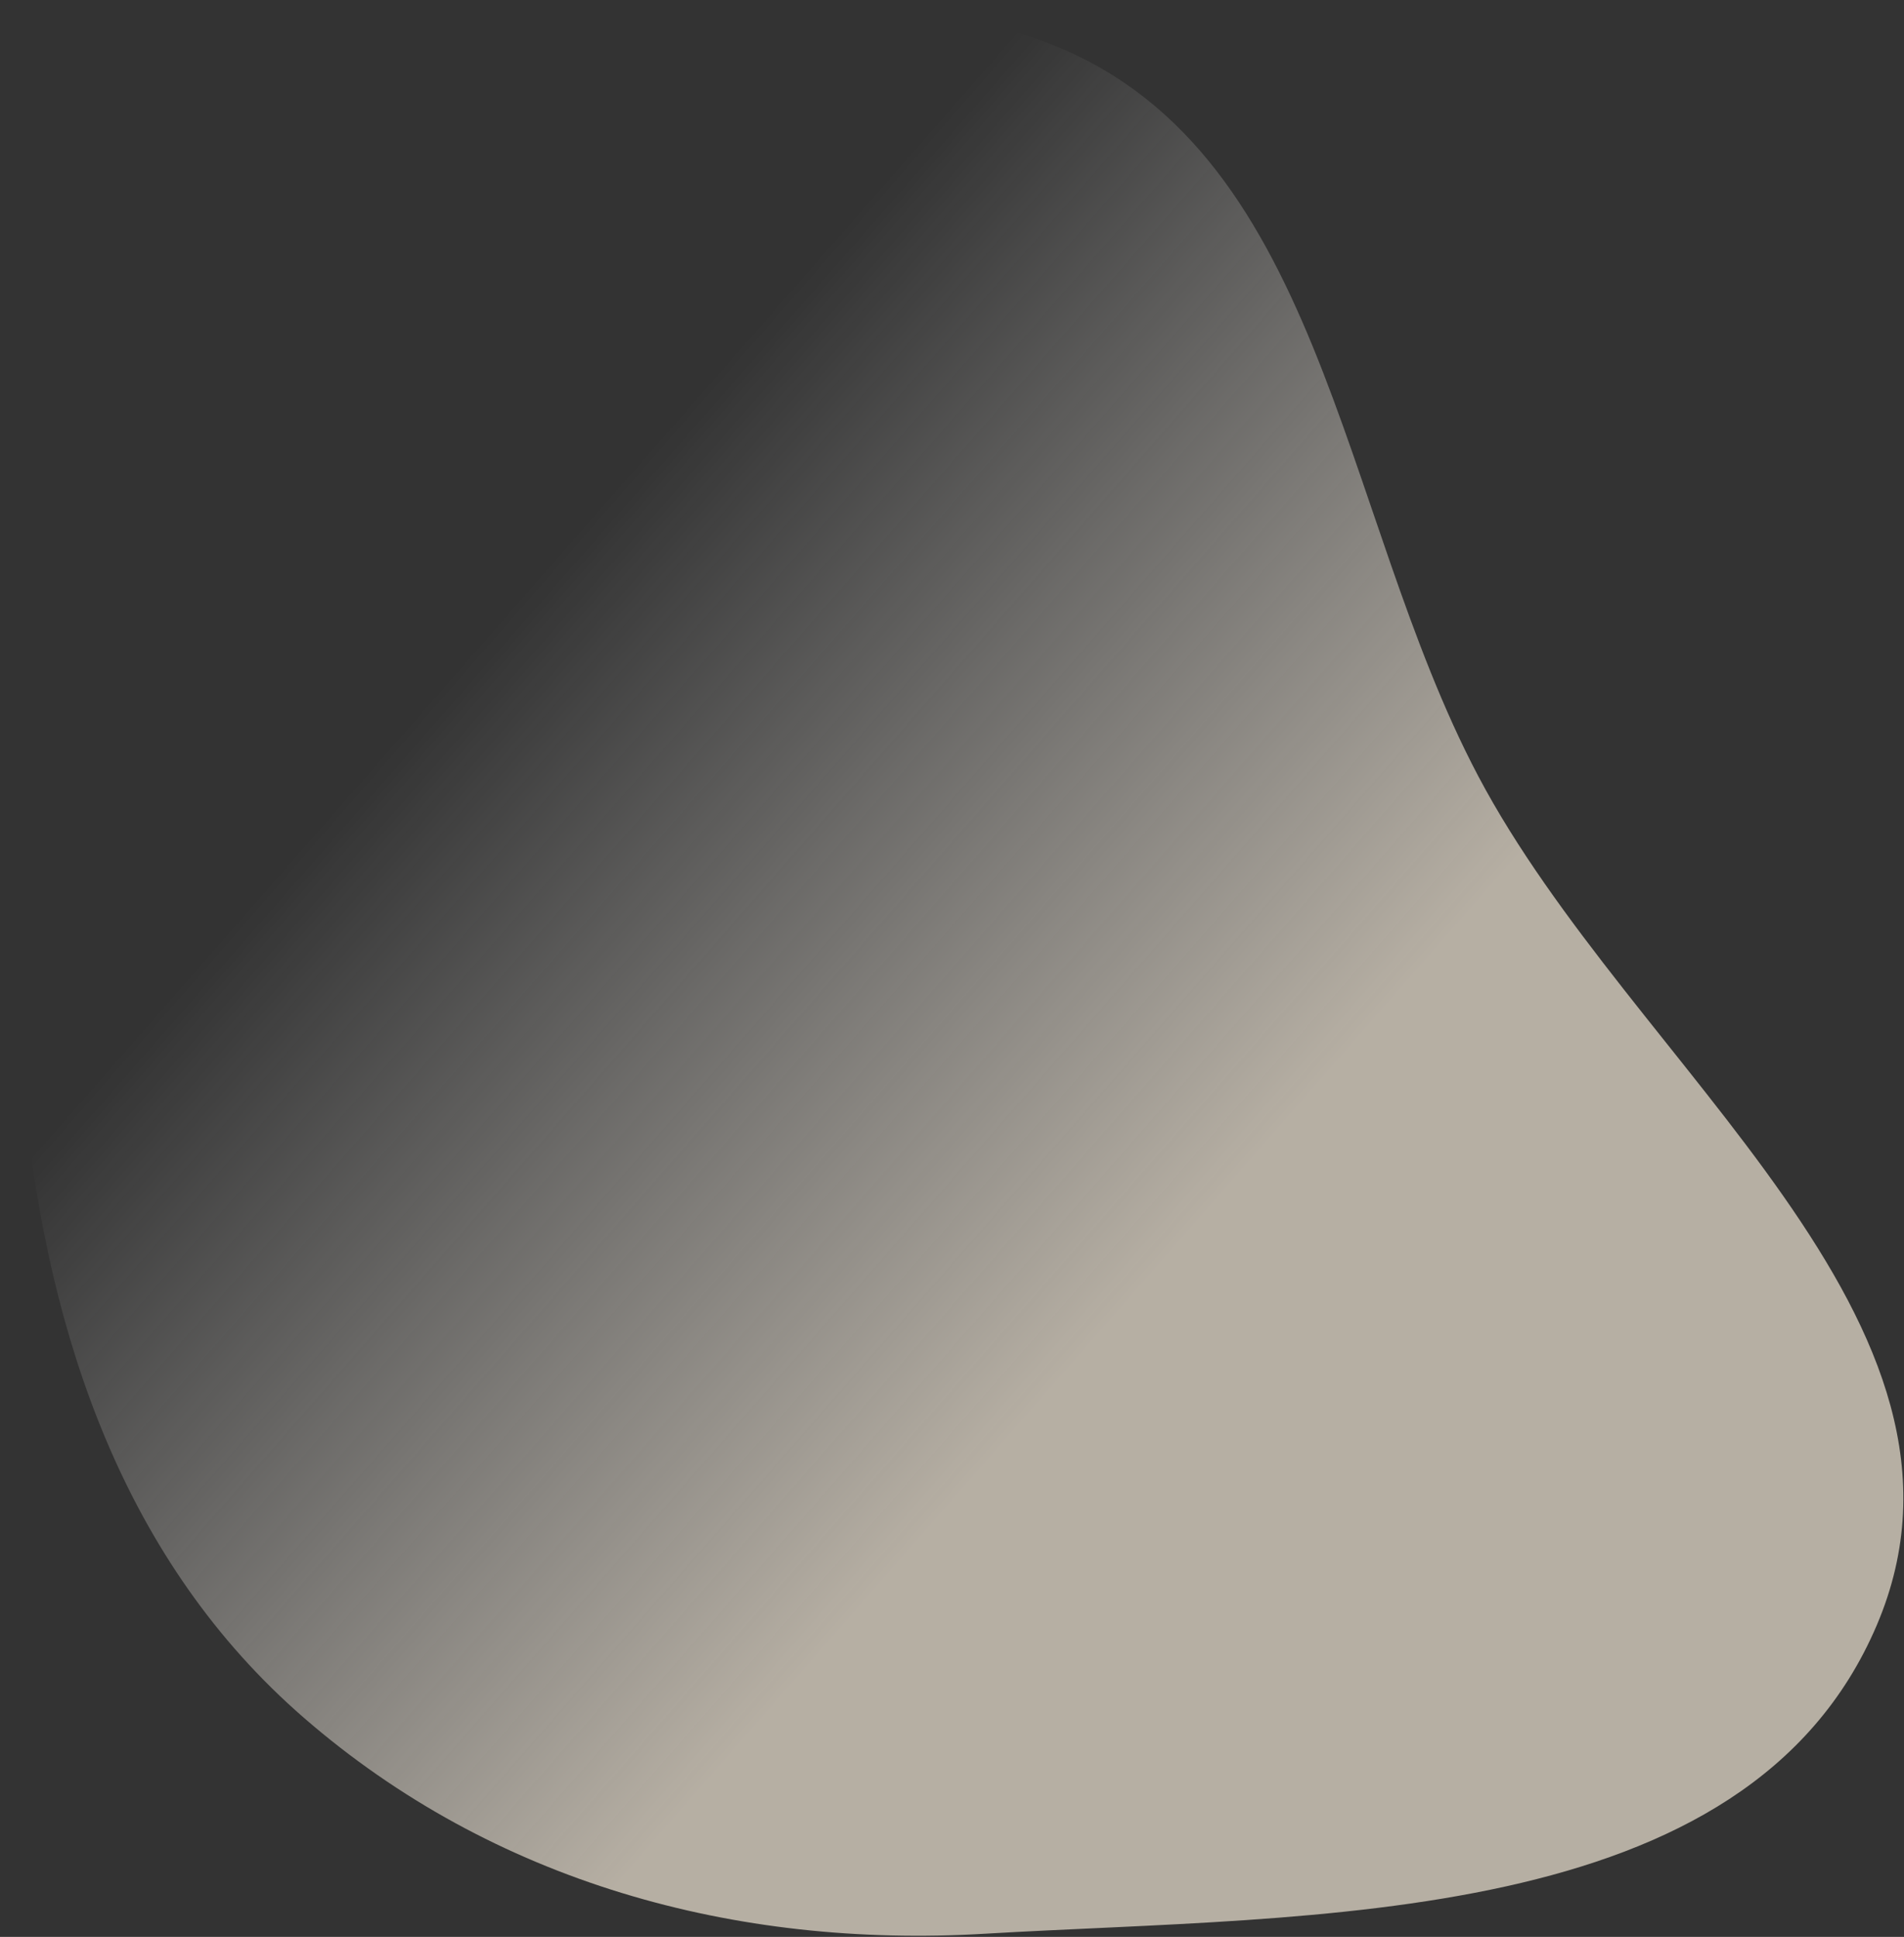 <svg xmlns="http://www.w3.org/2000/svg" width="583" height="593" viewBox="0 0 583 593" fill="none">
  <rect x="0" y="0" width="583" height="593" fill="#333333" stroke="none"/>
  <path fill-rule="evenodd" clip-rule="evenodd" d="M93.125 525.983C38.2 478.368 14.886 409.518 7.551 337.198C-1.23 250.627 -11.024 155.432 49.166 92.594C117.381 21.378 225.871 -20.957 318.679 12.384C405.134 43.442 409.718 156.268 452.584 237.518C499.597 326.627 614.16 404.891 574.661 497.576C534.922 590.824 402.688 586.064 301.502 592.033C224.974 596.548 151.049 576.199 93.125 525.983Z" fill="url(#paint0_linear_12_1585)" fill-opacity="0.65"/>
  <defs>
    <linearGradient id="paint0_linear_12_1585" x1="254.5" y1="502" x2="42.343" y2="316.154" gradientUnits="userSpaceOnUse">
      <stop stop-color="#FCF1DF"/>
      <stop offset="1" stop-color="white" stop-opacity="0"/>
    </linearGradient>
  </defs>
</svg>